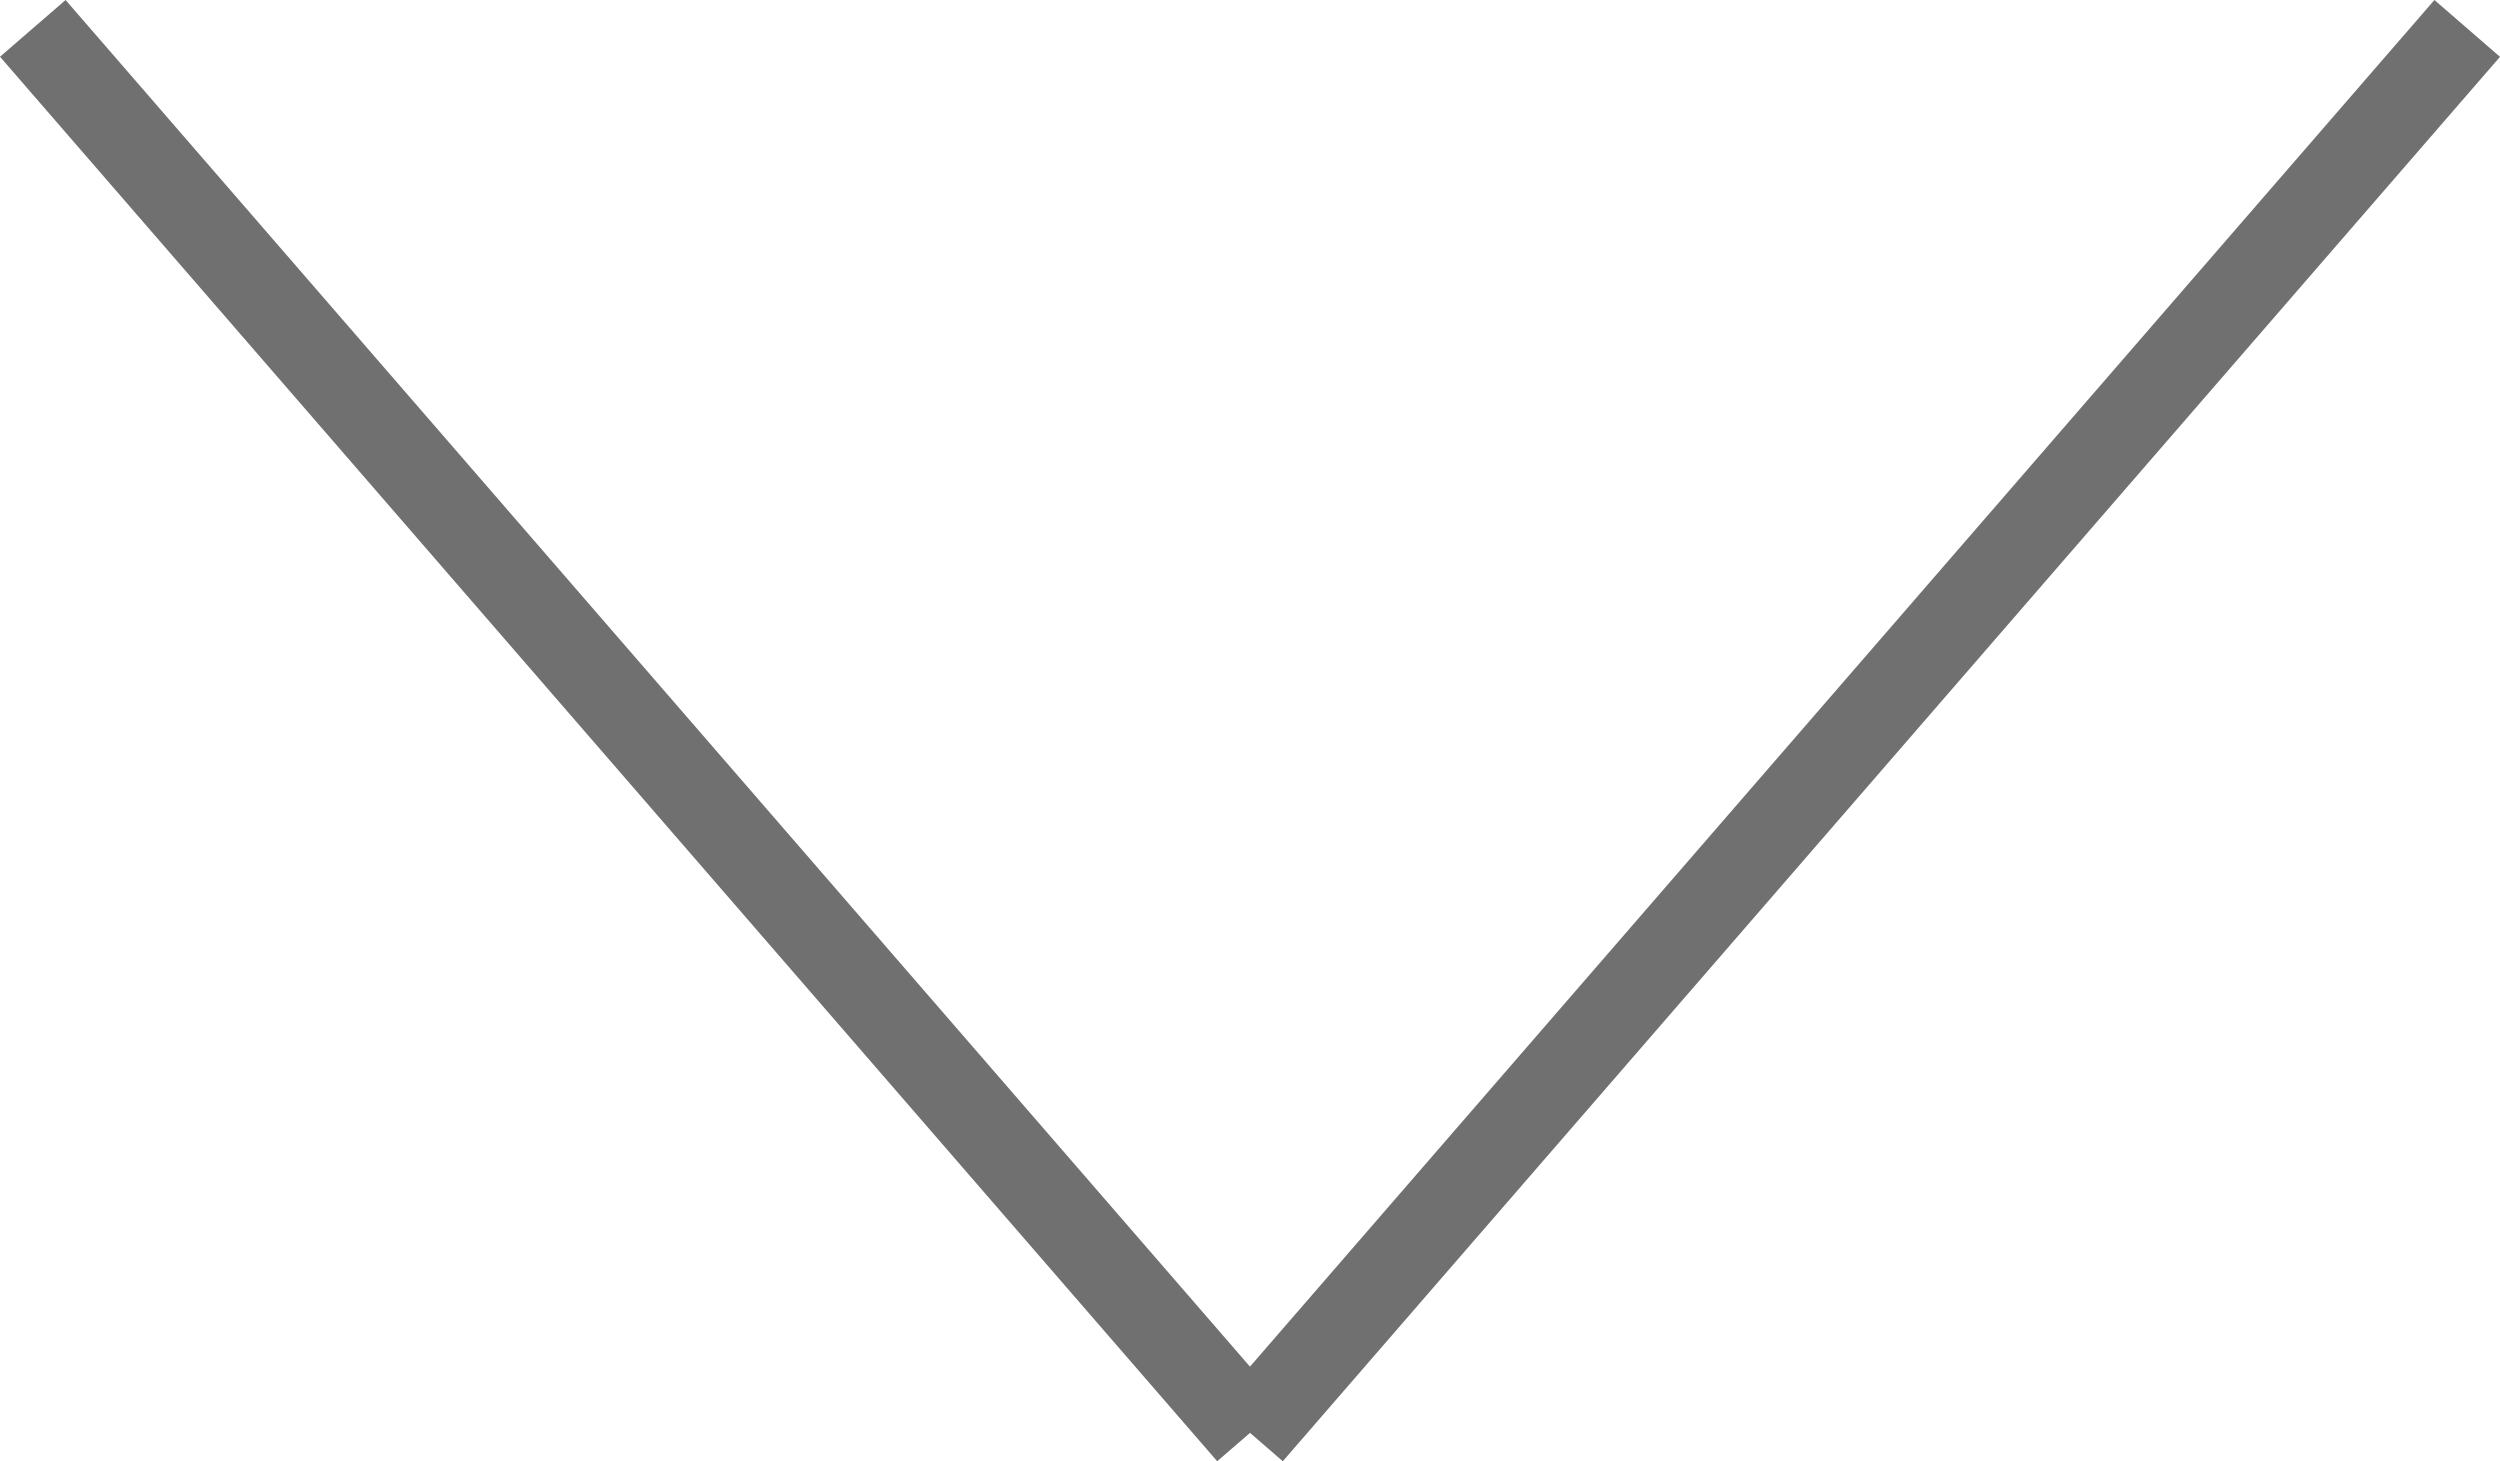 <svg xmlns="http://www.w3.org/2000/svg" width="28.816" height="16.844" viewBox="0 0 28.816 16.844">
  <g id="グループ_1" data-name="グループ 1" transform="translate(0.378 0.327)">
    <path id="パス_2" data-name="パス 2" d="M13.652,16.516-.378.327.378-.327l14.03,16.189Z" transform="translate(0 0)" fill="#707070"/>
    <path id="パス_1" data-name="パス 1" d="M.378,16.516l-.756-.655L13.652-.327l.756.655Z" transform="translate(14.03 0)" fill="#707070"/>
  </g>
</svg>
